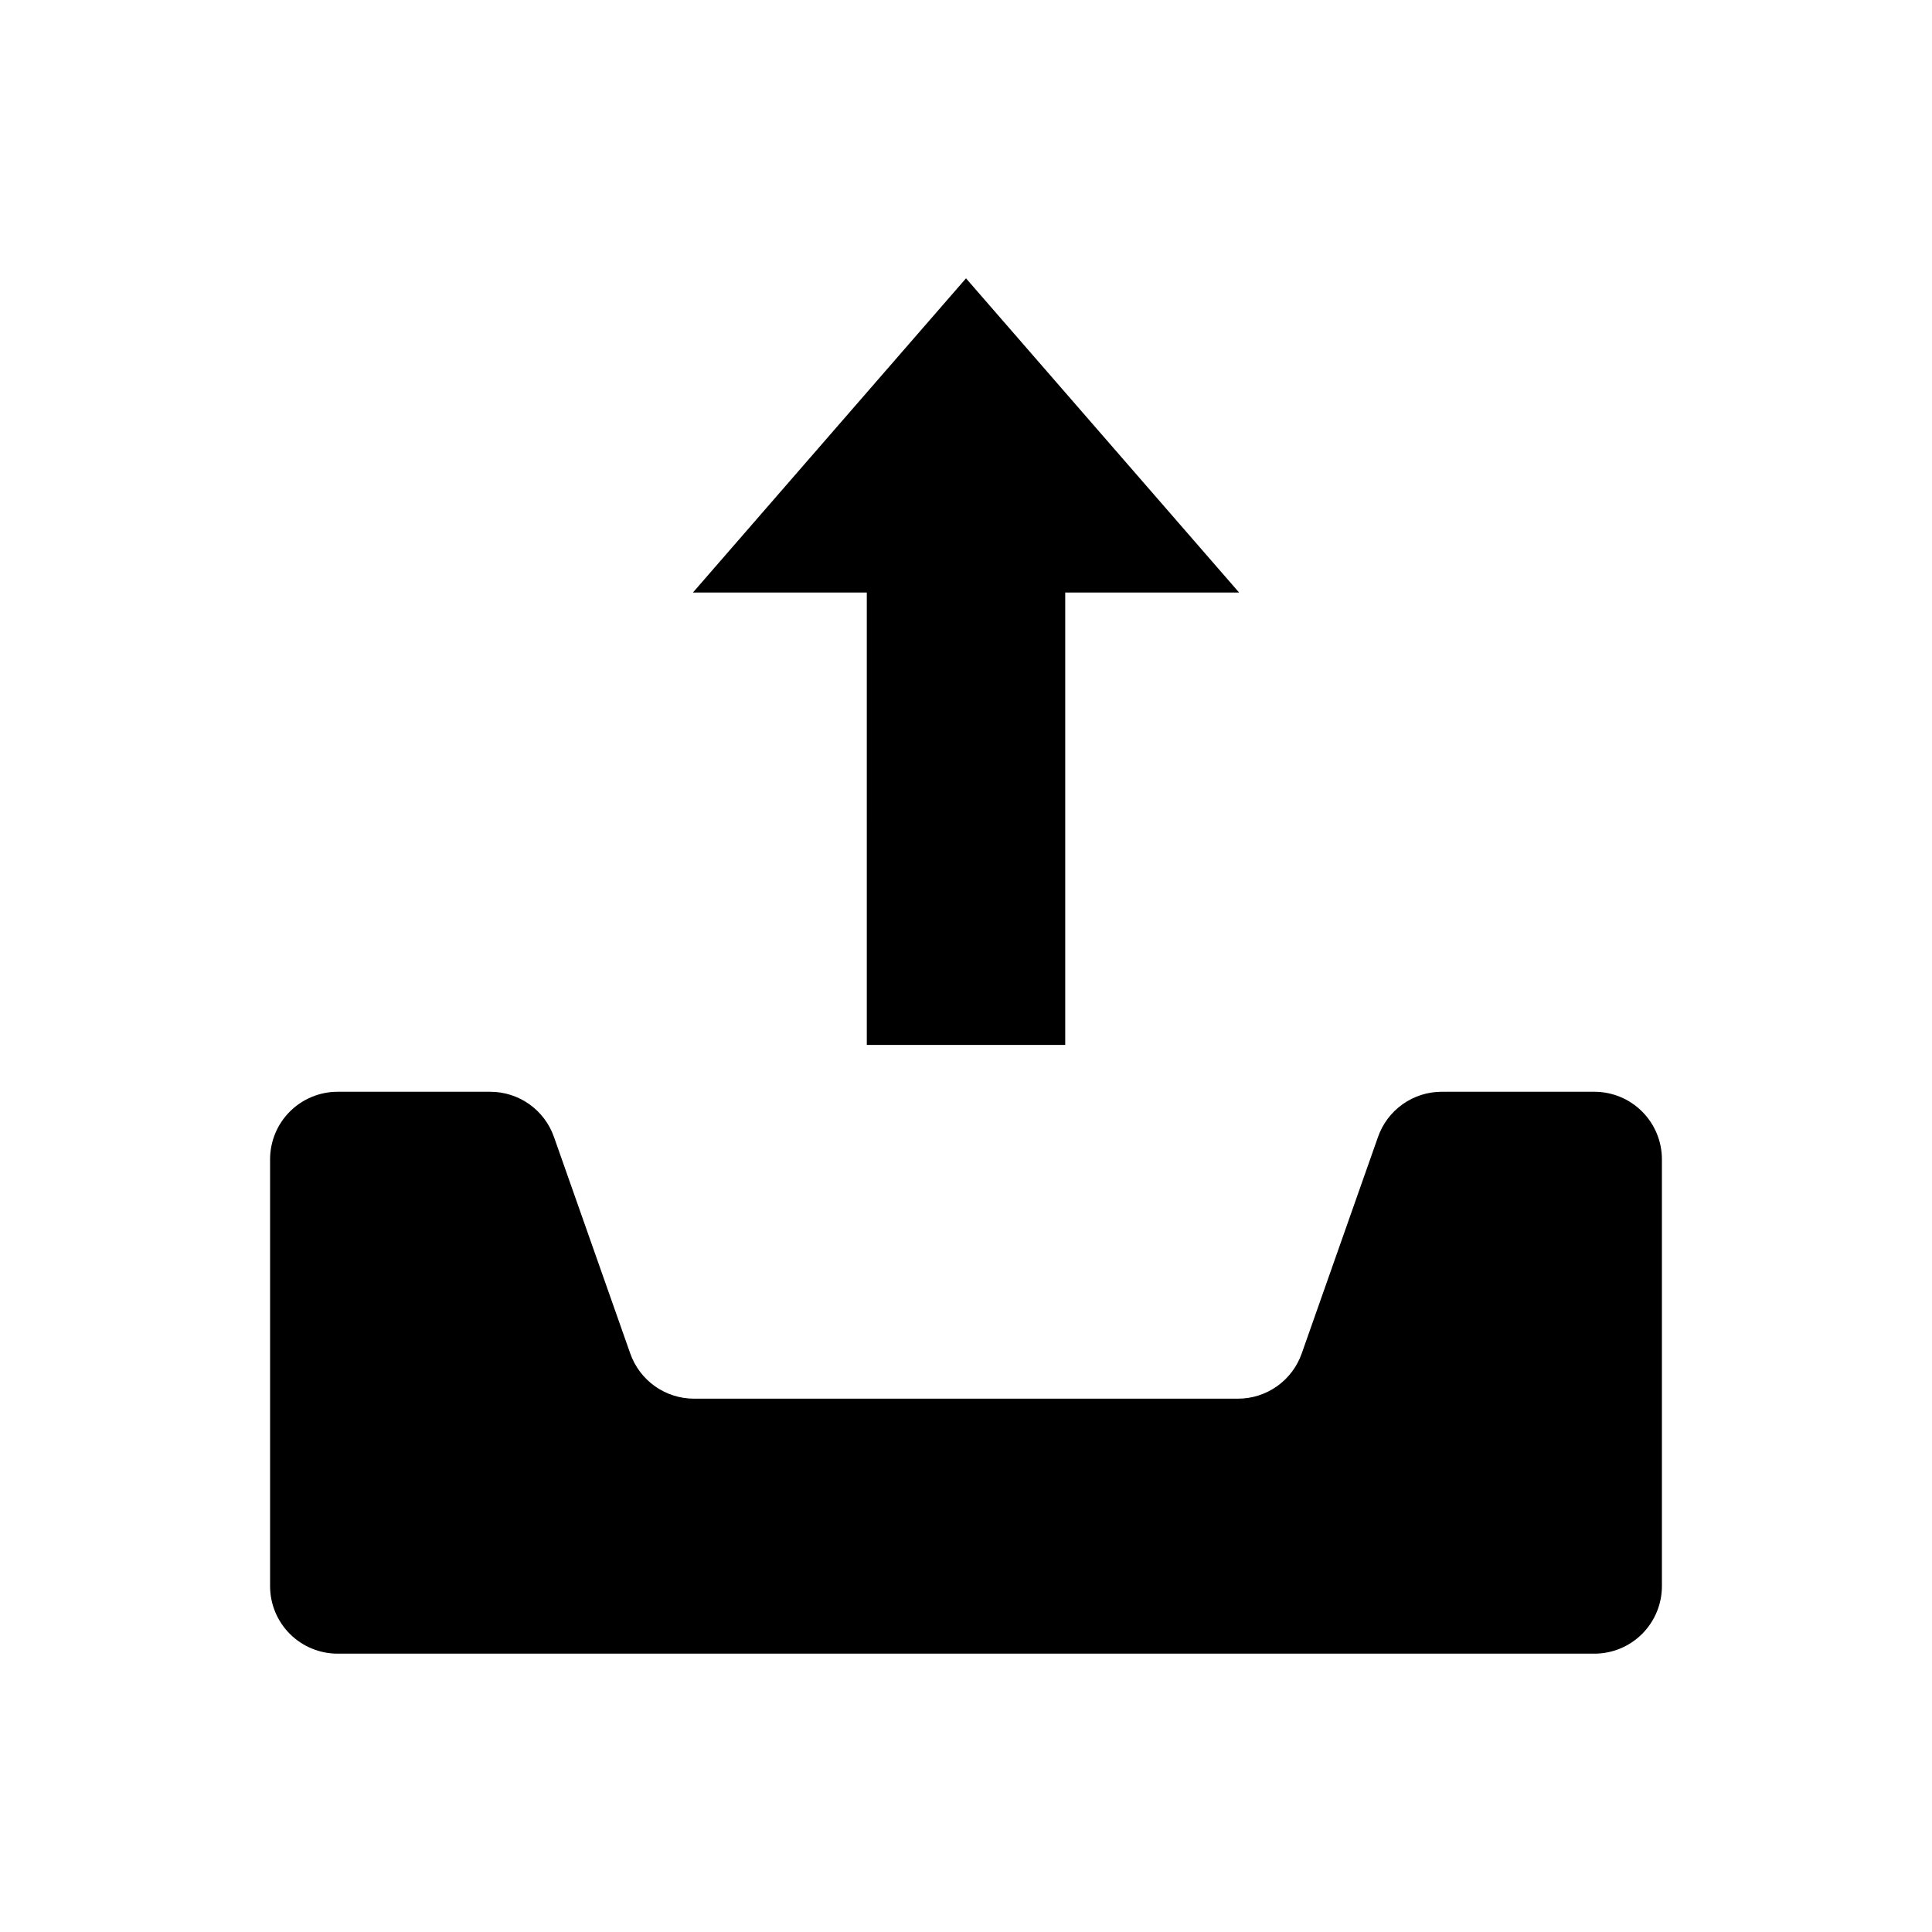 <?xml version="1.0" encoding="UTF-8"?>
<!-- The Best Svg Icon site in the world: iconSvg.co, Visit us! https://iconsvg.co -->
<svg fill="#000000" width="800px" height="800px" version="1.1" viewBox="144 144 512 512" xmlns="http://www.w3.org/2000/svg">
 <g>
  <path d="m566.52 433.33h-40.445c-3.707 0-7.32 1.148-10.344 3.289-3.023 2.141-5.305 5.168-6.535 8.66l-20.23 57.418c-1.23 3.496-3.512 6.527-6.535 8.668-3.023 2.144-6.637 3.297-10.344 3.301h-144.18c-3.707-0.004-7.32-1.156-10.344-3.301-3.019-2.141-5.305-5.172-6.535-8.668l-20.23-57.418c-1.227-3.492-3.512-6.519-6.535-8.66-3.023-2.141-6.637-3.289-10.34-3.289h-40.449c-4.742 0-9.293 1.883-12.652 5.238-3.356 3.352-5.242 7.902-5.246 12.648v113.14c0.004 4.742 1.891 9.293 5.246 12.648 3.359 3.352 7.91 5.234 12.652 5.234h333.05c4.746 0 9.297-1.883 12.652-5.234 3.356-3.356 5.246-7.906 5.25-12.648v-113.14c-0.004-4.746-1.895-9.297-5.25-12.648-3.356-3.356-7.906-5.238-12.652-5.238z"/>
  <path d="m373.71 420.91h52.586v-119.88h46.082l-72.375-83.27-72.375 83.27h46.082z"/>
 </g>
</svg>